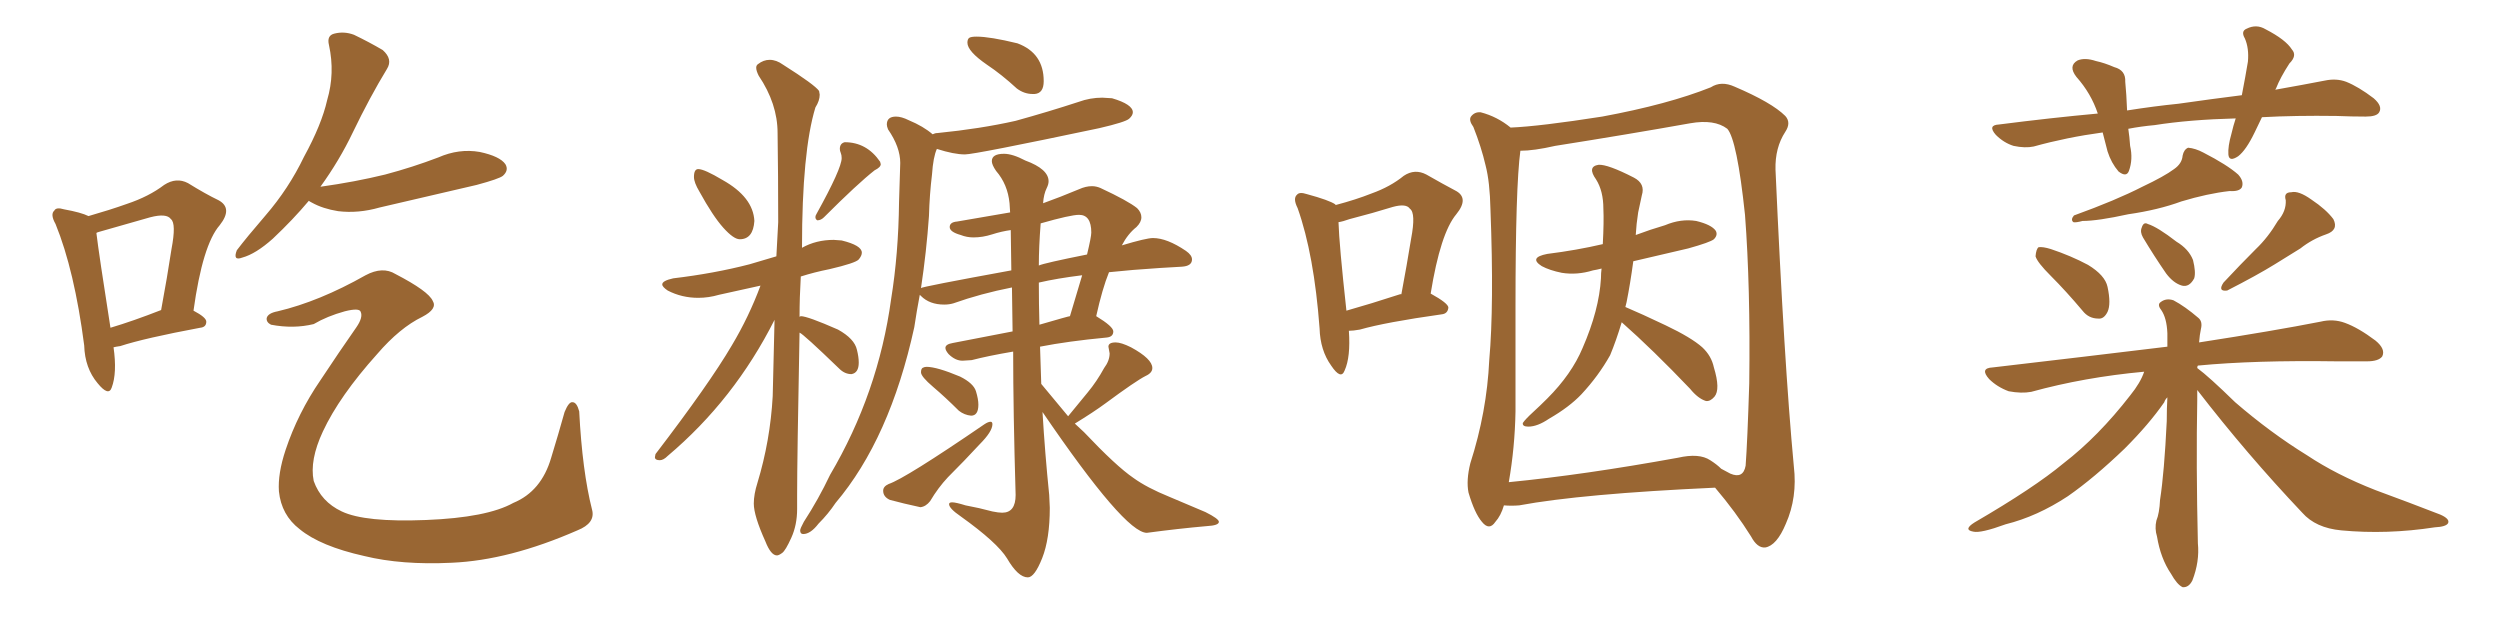 <svg xmlns="http://www.w3.org/2000/svg" xmlns:xlink="http://www.w3.org/1999/xlink" width="600" height="150"><path fill="#996633" padding="10" d="M27.25 83.35L27.25 83.35Q28.13 89.50 26.81 93.02L26.81 93.02Q26.07 95.21 23.44 91.99L23.44 91.99Q20.36 88.33 20.21 82.91L20.21 82.91Q17.87 64.89 13.33 53.76L13.33 53.76Q12.01 51.42 13.04 50.54L13.04 50.54Q13.48 49.66 15.38 50.24L15.38 50.24Q19.48 50.98 21.24 51.86L21.24 51.86Q26.37 50.39 30.47 48.93L30.47 48.93Q35.74 47.17 39.40 44.38L39.40 44.38Q42.33 42.48 45.12 43.95L45.12 43.95Q49.37 46.58 52.44 48.05L52.44 48.05Q55.96 49.95 52.73 54.05L52.73 54.05Q48.63 58.74 46.44 74.56L46.44 74.56Q49.51 76.17 49.51 77.20L49.51 77.20Q49.51 78.52 48.05 78.66L48.05 78.66Q34.72 81.15 28.86 83.06L28.86 83.06Q27.83 83.20 27.25 83.35ZM26.51 78.66L26.51 78.66Q31.93 77.05 38.67 74.41L38.67 74.41Q40.14 66.50 41.16 59.77L41.16 59.77Q42.33 53.61 41.02 52.59L41.02 52.59Q39.99 51.12 36.04 52.15L36.04 52.15Q30.47 53.76 23.73 55.66L23.73 55.66Q23.14 55.81 23.14 55.96L23.14 55.96Q23.73 60.94 26.51 78.66ZM74.12 48.19L74.12 48.19Q70.31 52.73 65.48 57.28L65.48 57.28Q61.38 60.94 58.15 61.82L58.15 61.82Q55.81 62.70 56.84 60.06L56.84 60.06Q59.18 56.98 63.72 51.71L63.72 51.71Q69.29 45.26 72.95 37.65L72.95 37.65Q77.20 29.88 78.52 24.02L78.52 24.02Q80.42 17.58 78.96 10.84L78.96 10.84Q78.37 8.50 80.27 8.06L80.27 8.06Q82.62 7.47 84.96 8.35L84.96 8.35Q88.62 10.11 91.85 12.01L91.85 12.01Q94.34 14.21 92.87 16.55L92.87 16.55Q88.77 23.29 84.67 31.79L84.67 31.79Q81.45 38.53 76.90 44.82L76.90 44.82Q85.25 43.65 92.43 41.89L92.43 41.89Q99.02 40.14 105.18 37.79L105.18 37.79Q110.16 35.60 115.14 36.47L115.14 36.47Q119.97 37.50 121.29 39.40L121.29 39.40Q122.17 40.87 120.70 42.19L120.70 42.19Q119.82 42.92 114.40 44.38L114.40 44.38Q102.54 47.17 91.11 49.80L91.11 49.80Q85.99 51.27 81.15 50.68L81.15 50.68Q77.49 50.10 74.85 48.63L74.85 48.63Q74.27 48.34 74.12 48.19ZM66.65 74.71L66.65 74.71L66.65 74.71Q76.61 72.36 87.74 66.06L87.74 66.06Q91.85 63.87 94.92 65.77L94.92 65.77Q102.83 69.87 103.86 72.22L103.86 72.22Q105.03 74.12 101.37 76.03L101.37 76.03Q95.95 78.66 90.53 84.96L90.53 84.96Q81.45 95.07 77.49 103.56L77.49 103.56Q74.27 110.45 75.29 115.43L75.29 115.43Q77.05 120.41 82.03 122.75L82.03 122.75Q87.60 125.39 102.25 124.80L102.25 124.80Q116.89 124.22 123.19 120.70L123.19 120.70Q129.93 117.92 132.28 109.86L132.28 109.86Q134.03 104.15 135.50 98.88L135.50 98.88Q136.52 96.39 137.40 96.53L137.40 96.53Q138.43 96.53 139.01 98.73L139.01 98.73Q139.75 113.09 142.09 122.31L142.09 122.31Q142.97 125.54 138.57 127.29L138.57 127.29Q122.17 134.47 108.40 135.06L108.40 135.06Q96.39 135.64 87.45 133.45L87.45 133.45Q76.90 131.10 71.92 127.00L71.92 127.00Q67.53 123.63 66.94 117.92L66.94 117.92Q66.65 113.67 68.55 107.96L68.55 107.96Q71.48 99.17 76.90 91.26L76.90 91.26Q81.45 84.38 85.55 78.52L85.55 78.52Q87.16 76.17 86.57 74.85L86.57 74.85Q86.28 73.83 82.76 74.71L82.76 74.71Q78.52 75.88 75.29 77.78L75.29 77.78Q70.46 78.96 65.04 77.93L65.04 77.93Q63.87 77.34 64.01 76.32L64.01 76.32Q64.31 75.15 66.65 74.71ZM177.54 57.42L177.54 57.42Q180.76 57.42 181.05 53.03L181.05 53.03Q180.76 47.31 173.44 43.21L173.44 43.21Q169.04 40.58 167.58 40.58L167.58 40.58Q166.55 40.58 166.55 42.48L166.55 42.48Q166.55 43.80 167.87 46.00L167.87 46.00Q171.09 51.86 173.58 54.64Q176.07 57.42 177.54 57.42ZM196.14 52.88L196.14 52.88Q197.02 52.88 197.75 52.15L197.75 52.15Q205.81 44.09 209.91 40.87L209.91 40.87Q211.38 40.14 211.38 39.40L211.38 39.40L211.23 38.82Q208.01 34.13 202.73 34.13L202.73 34.13Q201.56 34.42 201.56 35.74L201.56 35.74Q201.56 36.18 201.78 36.69Q202.00 37.21 202.00 37.94L202.00 37.94Q202.00 40.43 196.00 51.27L196.00 51.27Q195.70 51.71 195.70 52.15L195.70 52.15Q195.70 52.59 196.14 52.88ZM186.47 133.30L186.47 133.30Q186.91 133.30 187.72 132.71Q188.53 132.13 189.92 129.05Q191.31 125.98 191.31 122.17L191.31 122.17L191.31 118.80Q191.31 110.16 191.89 79.83L191.89 79.83Q192.77 80.13 201.42 88.48L201.42 88.48Q202.73 89.79 204.35 89.79L204.35 89.79Q206.10 89.50 206.10 87.01L206.10 87.01Q206.10 85.69 205.66 83.94L205.66 83.94Q205.08 81.30 201.12 79.10L201.12 79.10Q193.80 75.88 192.19 75.88L192.19 75.88L191.89 76.03Q191.89 71.48 192.19 66.36L192.19 66.36Q195.41 65.33 199.07 64.60L199.07 64.60Q205.37 63.13 206.10 62.26Q206.84 61.38 206.84 60.64L206.84 60.64Q206.84 58.89 202.00 57.71L202.00 57.71L200.10 57.57Q195.85 57.57 192.48 59.47L192.48 59.47Q192.48 36.33 195.70 25.78L195.70 25.78Q196.73 24.17 196.73 22.71L196.73 22.71L196.58 21.83Q195.56 20.36 187.94 15.53L187.94 15.53Q186.33 14.36 184.72 14.36L184.72 14.36Q183.25 14.36 181.93 15.38L181.93 15.38Q181.49 15.67 181.49 16.26L181.49 16.26Q181.49 16.99 182.08 18.16L182.08 18.16Q186.62 24.90 186.62 31.93L186.62 31.93Q186.77 42.04 186.77 53.32L186.77 53.32L186.33 61.52L179.88 63.43Q171.39 65.63 161.57 66.80L161.57 66.80Q158.94 67.38 158.94 68.26L158.94 68.26Q158.94 68.85 160.25 69.73L160.25 69.73Q163.62 71.48 167.58 71.48L167.58 71.48Q170.07 71.48 172.56 70.75L172.56 70.75L182.52 68.55Q179.74 76.03 175.63 82.91L175.63 82.91Q170.21 92.14 157.32 108.98L157.32 108.98L157.18 109.72Q157.18 110.45 158.35 110.45L158.35 110.45Q159.23 110.45 160.25 109.42L160.25 109.42Q176.22 95.95 185.89 76.76L185.89 76.76L185.45 95.07Q184.86 105.76 181.79 115.87L181.79 115.87Q180.91 118.65 180.91 120.85L180.91 120.85Q180.91 123.78 183.69 129.93L183.69 129.93Q185.01 133.30 186.47 133.30ZM247.85 22.56L248.29 22.56Q250.49 22.41 250.49 19.48L250.49 19.48Q250.49 12.74 244.19 10.40L244.19 10.40Q237.60 8.79 234.38 8.79L234.38 8.79Q233.06 8.79 232.62 9.08Q232.18 9.38 232.18 10.25L232.18 10.25Q232.18 12.30 236.87 15.53L236.87 15.53Q240.38 17.87 244.04 21.24L244.04 21.24Q245.80 22.56 247.85 22.56L247.85 22.56ZM233.06 99.76L233.06 99.76Q234.81 99.76 234.81 97.12L234.81 97.12Q234.81 95.80 234.23 93.90Q233.64 91.99 230.42 90.38L230.42 90.38Q224.85 88.04 222.36 88.04L222.36 88.04Q221.92 88.04 221.48 88.26Q221.04 88.48 221.04 89.36L221.04 89.36Q221.04 90.38 223.97 92.87Q226.90 95.36 230.13 98.58L230.13 98.58Q231.45 99.61 233.06 99.76ZM220.90 121.73L220.90 121.73Q222.22 121.58 223.24 120.26L223.24 120.26Q225.15 117.04 227.49 114.55L227.49 114.55Q231.45 110.60 235.11 106.64L235.11 106.64Q238.18 103.56 238.18 101.81L238.18 101.81Q238.18 101.22 237.74 101.22L237.74 101.22Q237.16 101.22 236.28 101.81L236.28 101.81Q217.24 114.84 213.28 116.16L213.28 116.16Q211.96 116.75 211.96 117.77L211.96 117.77Q211.96 119.24 213.57 119.97L213.57 119.97Q216.80 120.85 220.90 121.73ZM246.68 138.57L246.68 138.57Q248.29 138.57 250.12 133.96Q251.95 129.35 251.95 121.88L251.95 121.88L251.81 118.80Q250.78 108.69 250.20 98.88L250.20 98.88Q269.97 127.88 275.24 127.88L275.24 127.88Q282.86 126.86 289.60 126.27L289.60 126.27Q292.53 126.12 292.53 125.24L292.53 125.24Q292.53 124.51 289.31 122.90L289.31 122.90L280.66 119.24Q275.24 117.04 272.02 114.70L272.02 114.70Q267.92 111.91 260.16 103.71L260.16 103.71L257.96 101.66Q262.50 98.88 265.28 96.83L265.28 96.83Q272.61 91.41 274.95 90.23L274.95 90.23Q276.56 89.50 276.56 88.33L276.56 88.33Q276.56 86.13 271.44 83.35L271.44 83.35Q269.09 82.18 267.77 82.18L267.77 82.18Q266.02 82.18 266.02 83.20L266.02 83.20L266.31 84.81Q266.31 86.57 264.99 88.33L264.99 88.33Q263.23 91.55 261.04 94.19Q258.84 96.83 256.35 99.90L256.35 99.90L249.90 92.14L249.61 83.20Q256.35 81.88 265.58 81.01L265.58 81.01Q267.19 80.86 267.19 79.54L267.19 79.54Q267.19 78.37 263.09 75.88L263.09 75.88Q264.55 69.29 266.16 65.33L266.16 65.33Q271.58 64.75 278.47 64.31L278.47 64.31Q281.10 64.16 283.59 64.01Q286.08 63.87 286.08 62.26L286.08 62.26Q286.08 61.23 284.62 60.21L284.62 60.21Q280.08 57.13 276.71 57.13L276.71 57.13Q275.10 57.13 269.24 58.89L269.24 58.89Q270.70 56.10 272.75 54.49L272.75 54.49Q273.93 53.32 273.93 52.15L273.93 52.15Q273.93 50.98 272.90 49.95L272.90 49.95Q270.70 48.19 264.11 45.12L264.11 45.12Q263.09 44.68 262.06 44.68L262.06 44.68Q260.60 44.68 258.98 45.41L258.98 45.41Q254.44 47.31 250.34 48.78L250.34 48.78Q250.49 46.58 251.22 45.12L251.22 45.12Q251.66 44.24 251.66 43.51L251.66 43.51Q251.66 40.58 246.09 38.53L246.09 38.53Q243.02 36.91 240.97 36.91L240.97 36.91Q238.04 36.91 238.04 38.67L238.04 38.67Q238.04 39.55 239.06 41.02L239.06 41.02Q241.85 44.24 242.29 48.78L242.29 48.78L242.43 50.98L229.69 53.17Q227.93 53.32 227.93 54.49L227.93 54.49Q227.93 55.66 230.57 56.40L230.57 56.40Q232.03 56.98 233.64 56.98L233.64 56.98Q235.84 56.98 238.11 56.25Q240.38 55.52 242.58 55.22L242.58 55.22L242.72 64.89Q221.04 68.85 221.04 69.14L221.04 69.14Q222.36 60.35 222.95 51.86L222.95 51.86Q223.10 46.58 223.68 41.89L223.68 41.89Q223.97 37.65 224.85 35.74L224.85 35.74Q228.96 37.06 231.59 37.06L231.59 37.06Q233.94 37.06 263.82 30.76L263.82 30.76Q270.12 29.30 271.00 28.49Q271.88 27.69 271.88 26.95L271.88 26.95Q271.88 25.05 266.89 23.58L266.89 23.58L264.55 23.44Q261.62 23.44 258.84 24.46L258.84 24.46Q251.66 26.81 243.75 29.00L243.75 29.00Q235.25 30.91 225 31.93L225 31.93Q224.41 31.93 223.83 32.23L223.83 32.23Q221.63 30.32 218.12 28.86L218.12 28.86Q216.36 27.98 215.04 27.98L215.04 27.98Q212.84 27.98 212.84 29.88L212.84 29.88Q212.84 30.32 213.13 31.05L213.13 31.05Q216.06 35.30 216.06 39.11L216.06 39.11L215.77 48.49Q215.63 60.94 213.87 71.78L213.87 71.78Q210.79 94.34 199.22 113.96L199.22 113.96Q196.44 119.82 192.92 125.24L192.92 125.24Q192.04 126.86 192.04 127.29L192.04 127.29Q192.04 128.17 192.77 128.17L192.77 128.17Q194.53 128.17 196.44 125.68L196.44 125.68Q198.78 123.34 200.54 120.70L200.54 120.70Q213.57 105.32 219.43 78.52L219.43 78.52Q220.02 74.56 220.75 70.75L220.75 70.75L221.04 71.04Q223.10 73.10 226.61 73.10L226.61 73.10Q227.78 73.10 228.81 72.80L228.81 72.80Q235.40 70.46 242.87 68.99L242.87 68.99L243.02 79.54L228.66 82.32Q226.90 82.62 226.90 83.50L226.90 83.50Q226.90 84.08 227.64 84.96L227.64 84.96Q229.25 86.57 231.01 86.57L231.01 86.57L233.20 86.43Q237.16 85.40 243.16 84.38L243.16 84.38Q243.16 98.58 243.75 118.80L243.75 118.80Q243.75 123.05 240.53 123.05L240.53 123.05Q239.65 123.05 238.18 122.75L238.18 122.75Q234.96 121.88 231.74 121.29L231.74 121.29Q229.39 120.56 228.52 120.56L228.52 120.56Q227.78 120.56 227.78 121.00L227.78 121.00Q227.78 122.02 230.57 123.93L230.57 123.93Q239.36 130.22 241.70 134.03L241.70 134.03Q244.34 138.57 246.68 138.57ZM249.46 77.93L249.46 77.93Q249.32 72.95 249.32 67.82L249.32 67.82Q253.71 66.80 259.72 66.06L259.72 66.06L256.79 75.88Q256.49 75.88 249.46 77.93ZM249.32 63.72L249.32 63.72Q249.32 59.33 249.76 53.61L249.76 53.61Q256.93 51.56 258.98 51.56L258.98 51.56Q261.91 51.56 261.91 55.81L261.91 55.81Q261.91 56.84 260.89 61.08L260.89 61.08Q250.63 63.13 249.32 63.72ZM323.73 79.39L323.73 79.39Q324.17 85.69 322.71 88.92L322.71 88.92Q321.83 91.26 319.48 87.74L319.48 87.74Q316.85 84.08 316.70 78.81L316.70 78.81Q315.38 61.08 311.43 49.95L311.43 49.95Q310.25 47.61 311.28 46.73L311.28 46.73Q311.87 46.00 313.62 46.58L313.62 46.58Q319.04 48.05 320.51 49.07L320.51 49.07Q320.51 49.07 320.51 49.22L320.51 49.22Q325.49 47.90 329.15 46.44L329.15 46.44Q333.69 44.82 336.91 42.19L336.91 42.19Q339.55 40.43 342.33 41.89L342.33 41.89Q346.44 44.24 349.22 45.70L349.22 45.70Q352.73 47.46 349.51 51.42L349.51 51.42Q345.70 55.96 343.36 70.46L343.36 70.46Q347.61 72.80 347.61 73.83L347.61 73.83Q347.46 75.29 346.00 75.44L346.00 75.44Q332.52 77.34 326.37 79.10L326.37 79.10Q324.76 79.39 323.73 79.39ZM336.04 70.61L336.04 70.61Q336.18 70.61 336.33 70.61L336.33 70.61Q337.65 63.57 338.67 57.28L338.67 57.28Q339.84 51.12 338.38 50.10L338.38 50.10Q337.50 48.78 334.28 49.66L334.28 49.66Q329.59 51.12 323.88 52.59L323.88 52.59Q322.27 53.17 321.24 53.32L321.24 53.32Q321.39 58.59 323.14 74.56L323.14 74.56Q328.86 72.95 336.04 70.61ZM389.21 77.34L389.21 77.34Q387.89 81.74 386.43 85.25L386.43 85.25Q383.64 90.23 379.54 94.63L379.54 94.63Q376.61 97.71 371.78 100.49L371.78 100.49Q368.99 102.39 366.80 102.39L366.80 102.39Q365.33 102.39 365.48 101.51L365.48 101.51Q366.06 100.63 367.97 98.88L367.97 98.88Q369.58 97.41 371.34 95.65L371.34 95.65Q377.20 89.79 379.83 83.50L379.83 83.50Q383.79 74.41 384.23 66.80L384.23 66.80Q384.23 65.48 384.38 64.45L384.38 64.45Q383.20 64.75 382.32 64.89L382.32 64.89Q378.52 66.06 374.85 65.48L374.85 65.48Q371.92 64.89 370.02 63.87L370.02 63.87Q366.80 61.82 371.34 60.94L371.34 60.94Q378.37 60.06 384.67 58.59L384.67 58.59Q384.96 53.17 384.81 50.10L384.81 50.10Q384.81 45.85 383.06 43.07L383.06 43.07Q380.86 39.99 383.64 39.55L383.64 39.55Q385.84 39.40 392.14 42.63L392.14 42.63Q394.92 44.09 394.04 46.88L394.04 46.88Q393.75 48.34 393.16 50.98L393.16 50.98Q392.72 53.76 392.58 56.40L392.58 56.40Q396.09 55.08 399.61 54.05L399.61 54.05Q403.42 52.44 407.08 53.03L407.08 53.03Q410.74 53.91 411.77 55.37L411.77 55.37Q412.35 56.40 411.33 57.42L411.33 57.42Q410.45 58.15 405.18 59.62L405.18 59.62Q398.29 61.23 391.99 62.70L391.99 62.70Q391.26 68.12 390.38 72.51L390.38 72.51Q390.23 73.10 390.09 73.68L390.09 73.68Q393.90 75.29 399.76 78.08L399.76 78.08Q405.91 81.01 408.54 83.35L408.54 83.35Q410.74 85.40 411.33 88.18L411.33 88.18Q412.94 93.46 411.47 95.21L411.47 95.21Q410.45 96.39 409.42 96.24L409.42 96.24Q407.52 95.65 405.62 93.31L405.62 93.31Q396.68 83.94 389.21 77.34ZM360.94 121.29L360.94 121.29Q360.21 123.78 358.89 125.24L358.89 125.24Q357.42 127.44 355.66 125.24L355.66 125.24Q353.91 123.19 352.44 118.21L352.44 118.21Q351.86 115.28 352.88 111.18L352.88 111.18Q356.84 98.88 357.42 86.43L357.42 86.43Q358.59 73.24 357.71 50.24L357.71 50.24Q357.57 43.65 356.54 39.70L356.54 39.70Q355.52 35.30 353.61 30.47L353.61 30.47Q352.44 28.86 353.03 27.98L353.03 27.98Q353.91 26.81 355.37 26.95L355.37 26.95Q359.33 27.98 362.55 30.62L362.55 30.62Q369.58 30.32 384.52 27.98L384.52 27.98Q400.34 25.05 410.60 20.95L410.60 20.95Q413.09 19.34 416.31 20.80L416.31 20.80Q425.24 24.61 428.47 27.83L428.47 27.83Q429.93 29.44 428.47 31.64L428.47 31.64Q425.98 35.45 426.12 40.72L426.12 40.72Q428.17 86.87 430.52 111.91L430.52 111.91Q431.40 119.38 428.61 125.68L428.61 125.68Q426.42 130.96 423.63 131.40L423.63 131.40Q421.73 131.54 420.26 128.76L420.26 128.76Q416.60 122.90 411.62 117.04L411.62 117.04Q379.54 118.51 364.60 121.29L364.60 121.29Q362.70 121.44 360.94 121.29ZM410.45 110.45L410.45 110.45L410.45 110.45Q412.06 111.47 413.09 112.50L413.09 112.50Q414.26 113.09 415.28 113.67L415.28 113.67Q418.36 114.99 418.95 111.77L418.95 111.77Q419.38 106.05 419.82 91.99L419.82 91.99Q420.12 68.85 418.80 51.56L418.80 51.56Q416.89 33.54 414.55 30.91L414.55 30.91Q411.47 28.56 405.62 29.59L405.62 29.59Q390.82 32.23 373.24 35.01L373.24 35.01Q368.12 36.18 364.89 36.18L364.89 36.18Q363.72 44.82 363.72 73.54L363.72 73.54Q363.72 85.99 363.72 98.73L363.72 98.73Q363.57 107.37 362.11 115.72L362.11 115.72Q380.13 113.96 402.69 109.86L402.69 109.86Q407.81 108.69 410.45 110.45ZM521.78 40.58L521.78 40.58Q523.68 39.26 523.83 37.35L523.83 37.35Q524.12 35.89 525.15 35.45L525.15 35.45Q526.90 35.60 528.81 36.62L528.81 36.62Q534.52 39.55 537.16 41.89L537.16 41.89Q538.62 43.51 538.04 44.97L538.04 44.97Q537.45 46.00 535.11 45.85L535.11 45.85Q529.83 46.44 523.54 48.34L523.54 48.34Q517.97 50.39 510.79 51.42L510.79 51.42Q503.47 53.03 499.80 53.03L499.80 53.03Q498.19 53.47 497.61 53.32L497.61 53.32Q496.88 52.73 497.75 51.71L497.75 51.71Q507.86 48.05 514.16 44.82L514.16 44.82Q519.43 42.33 521.78 40.58ZM492.19 66.21L492.19 66.21Q488.96 62.99 488.53 61.52L488.53 61.52Q488.67 59.77 489.26 59.33L489.26 59.33Q490.28 59.18 492.19 59.77L492.19 59.77Q497.02 61.38 501.12 63.57L501.12 63.57Q505.22 66.06 505.81 68.85L505.81 68.85Q506.69 72.95 505.81 74.85L505.81 74.85Q504.93 76.61 503.61 76.46L503.61 76.46Q501.27 76.46 499.80 74.56L499.80 74.56Q495.85 69.87 492.19 66.21ZM514.31 56.98L514.31 56.98Q513.57 55.66 514.01 54.64L514.01 54.64Q514.45 53.17 515.48 53.76L515.48 53.76Q517.82 54.49 522.36 58.01L522.36 58.01Q525.29 59.77 526.32 62.40L526.32 62.40Q527.05 65.33 526.61 66.80L526.61 66.80Q525.44 68.99 523.68 68.55L523.68 68.55Q521.63 67.97 519.87 65.63L519.87 65.63Q516.94 61.38 514.31 56.98ZM546.68 53.03L546.68 53.03Q548.73 50.68 548.58 48.05L548.58 48.05Q548.00 46.14 549.90 46.14L549.90 46.14Q551.66 45.70 554.74 47.90L554.74 47.90Q558.25 50.24 560.01 52.59L560.01 52.59Q561.33 55.22 558.25 56.25L558.25 56.25Q554.88 57.42 552.10 59.62L552.10 59.62Q549.02 61.52 545.95 63.43L545.95 63.43Q541.70 66.06 534.52 69.73L534.52 69.73Q532.18 70.02 533.64 67.82L533.64 67.82Q537.74 63.43 541.41 59.77L541.41 59.77Q544.34 56.98 546.68 53.03ZM527.34 93.60L527.34 93.60Q527.34 94.63 527.34 95.95L527.34 95.95Q527.05 111.47 527.49 130.37L527.49 130.37Q527.93 134.77 526.17 139.31L526.17 139.31Q525.29 141.06 523.83 140.92L523.83 140.92Q522.51 140.33 521.04 137.70L521.04 137.70Q518.55 134.03 517.68 128.76L517.68 128.76Q517.09 126.86 517.53 124.95L517.53 124.95Q518.26 123.19 518.41 119.97L518.41 119.97Q519.43 113.38 520.02 101.07L520.02 101.07Q520.02 98.00 520.17 95.36L520.17 95.36Q519.58 95.95 519.43 96.53L519.43 96.53Q515.77 101.81 509.91 107.67L509.91 107.67Q502.59 114.70 496.29 119.09L496.29 119.09Q488.96 123.93 481.35 125.83L481.35 125.83Q475.34 128.03 473.58 127.59L473.58 127.59Q471.09 127.15 473.88 125.39L473.88 125.39Q488.23 117.04 495.26 111.18L495.26 111.18Q503.61 104.74 511.23 94.92L511.23 94.92Q513.72 91.85 514.60 89.21L514.60 89.21Q500.24 90.53 487.50 94.04L487.50 94.04Q485.16 94.48 482.08 93.90L482.08 93.90Q479.30 92.87 477.39 90.97L477.39 90.97Q475.05 88.33 478.27 88.18L478.27 88.18Q500.83 85.55 520.17 83.20L520.17 83.20Q520.17 81.45 520.17 79.98L520.17 79.98Q520.02 76.32 518.70 74.41L518.70 74.41Q517.68 73.10 518.55 72.51L518.55 72.51Q519.87 71.48 521.63 72.07L521.63 72.07Q524.41 73.54 527.64 76.32L527.64 76.32Q528.66 77.20 528.22 78.96L528.22 78.96Q527.93 80.27 527.78 82.18L527.78 82.18Q545.80 79.39 556.93 77.20L556.93 77.20Q560.01 76.46 562.79 77.49L562.79 77.49Q566.02 78.66 570.12 81.74L570.12 81.74Q572.61 83.79 571.73 85.55L571.73 85.55Q570.85 86.72 568.07 86.72L568.07 86.72Q564.55 86.72 560.89 86.72L560.89 86.72Q541.11 86.43 527.49 87.74L527.49 87.74Q527.34 87.89 527.34 88.33L527.34 88.33Q530.13 90.38 536.43 96.53L536.43 96.53Q544.92 103.86 553.71 109.28L553.71 109.28Q560.74 113.96 570.12 117.63L570.12 117.63Q578.47 120.70 585.64 123.49L585.64 123.49Q587.99 124.51 587.55 125.54L587.55 125.54Q587.11 126.42 584.33 126.56L584.33 126.56Q572.90 128.32 561.91 127.29L561.91 127.29Q555.76 126.71 552.54 123.05L552.54 123.05Q539.21 108.98 527.34 93.60ZM542.87 28.13L542.87 28.13L542.87 28.13Q541.99 30.03 541.11 31.79L541.11 31.79Q539.06 36.04 537.16 37.50L537.16 37.50Q534.96 38.96 534.81 37.06L534.81 37.06Q534.67 35.16 535.55 32.08L535.55 32.08Q535.99 30.18 536.57 28.42L536.57 28.42Q525.44 28.71 517.09 30.03L517.09 30.03Q513.87 30.32 510.79 30.91L510.79 30.91Q511.08 32.81 511.23 35.01L511.23 35.01Q511.96 38.23 510.94 41.02L510.94 41.02Q510.35 42.63 508.45 41.16L508.45 41.16Q506.69 39.11 505.81 36.33L505.81 36.33Q505.22 33.98 504.64 31.79L504.64 31.79Q496.00 32.96 488.09 35.16L488.09 35.16Q486.04 35.60 483.25 35.01L483.25 35.01Q480.91 34.28 479.00 32.37L479.00 32.37Q476.95 30.03 479.74 29.88L479.74 29.88Q492.33 28.27 503.47 27.25L503.47 27.25Q501.86 22.41 498.34 18.46L498.34 18.46Q496.29 15.82 498.63 14.50L498.63 14.50Q500.39 13.77 503.03 14.65L503.03 14.65Q505.08 15.09 507.42 16.11L507.42 16.11Q510.21 16.85 510.06 19.63L510.06 19.63Q510.35 22.56 510.50 26.51L510.50 26.51Q516.94 25.49 522.80 24.90L522.80 24.90Q531.01 23.73 538.04 22.85L538.04 22.85Q538.92 18.31 539.50 14.79L539.50 14.79Q539.79 11.57 538.77 9.23L538.77 9.23Q537.74 7.47 539.21 6.88L539.21 6.88Q541.55 5.71 543.75 7.03L543.75 7.03Q548.58 9.52 550.05 11.87L550.05 11.87Q551.37 13.33 549.46 15.23L549.46 15.23Q547.27 18.60 546.24 21.24L546.24 21.24Q546.09 21.39 546.09 21.53L546.09 21.53Q552.69 20.36 557.96 19.34L557.96 19.34Q560.74 18.75 563.09 19.63L563.09 19.63Q566.02 20.80 569.68 23.58L569.68 23.58Q571.88 25.49 571.00 26.95L571.00 26.95Q570.41 27.98 567.77 27.98L567.77 27.98Q564.40 27.98 560.74 27.83L560.74 27.83Q550.93 27.69 542.87 28.13Z"/></svg>